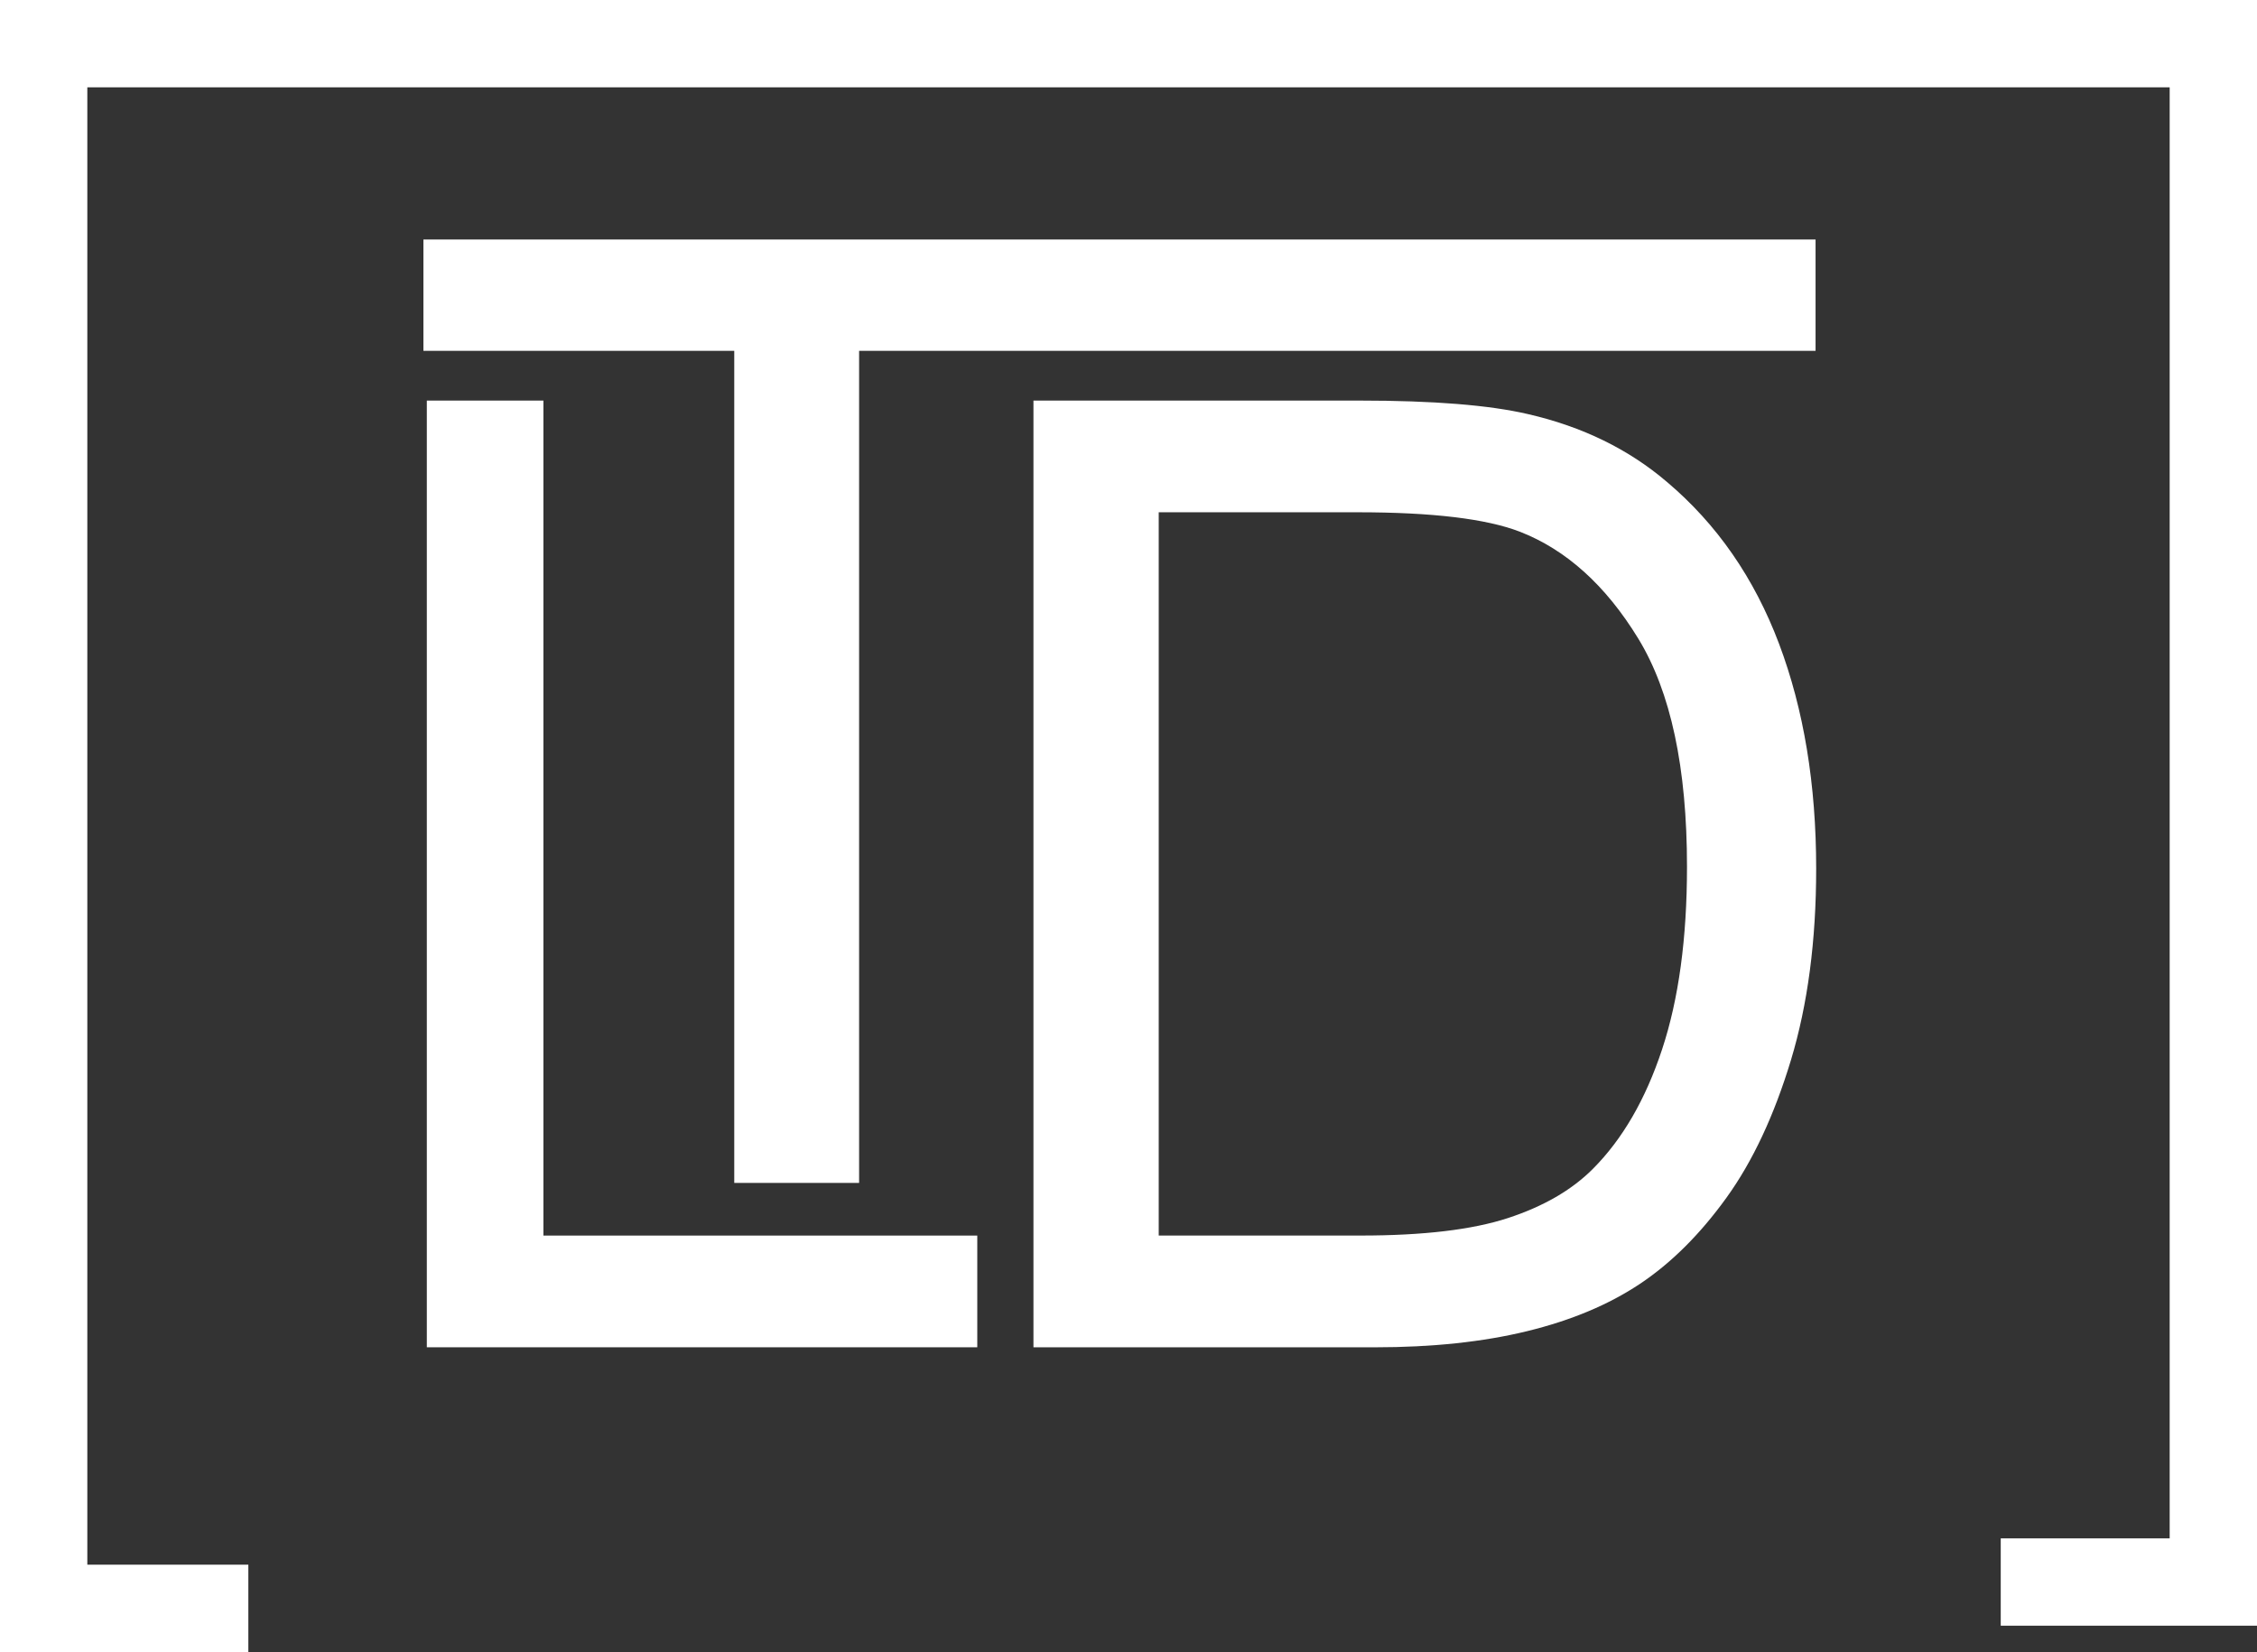 <svg xmlns="http://www.w3.org/2000/svg" id="uuid-e06c0f34-d4e8-4e33-be4c-5b326e166c17" data-name="Layer_2" viewBox="0 0 775.41 567.6"><rect x="0" y="0" width="775.41" height="567.6" fill="#333333" stroke="none"/><g id="uuid-dfa28dab-d406-4f39-aade-110ccebebc48" data-name="Layer_1"><path d="M146.64,462.9V137.63h40.05v286.89h149.06v38.38h-189.12Z" fill="#fff"></path><path d="M252.26,406.43V120.54h-106.79v-38.25h478.28v38.25h-328.6v285.89h-42.89Z" fill="#fff"></path><path d="M355.05,462.9V137.63h112.04c25.3,0,44.6,1.55,57.91,4.66,18.64,4.29,34.54,12.06,47.7,23.3,17.16,14.5,29.99,33.02,38.5,55.58,8.5,22.56,12.76,48.33,12.76,77.32,0,24.7-2.89,46.59-8.65,65.68-5.77,19.08-13.17,34.87-22.19,47.37-9.02,12.5-18.89,22.34-29.62,29.51-10.73,7.18-23.67,12.61-38.83,16.31-15.16,3.7-32.58,5.55-52.25,5.55h-117.37ZM398.09,424.51h69.45c21.44,0,38.27-2,50.48-5.99,12.2-3.99,21.93-9.61,29.17-16.86,10.21-10.21,18.16-23.92,23.85-41.16,5.69-17.23,8.54-38.12,8.54-62.68,0-34.02-5.58-60.16-16.75-78.43-11.17-18.27-24.74-30.51-40.71-36.72-11.54-4.44-30.1-6.66-55.69-6.66h-68.34v248.5Z" fill="#fff"></path><polygon points="85.32 567.6 0 567.6 0 0 775.41 0 775.41 558.56 687.37 558.56 687.37 528.56 745.41 528.56 745.41 30 30 30 30 537.6 85.32 537.6 85.32 567.6" fill="#fff"></polygon></g></svg>